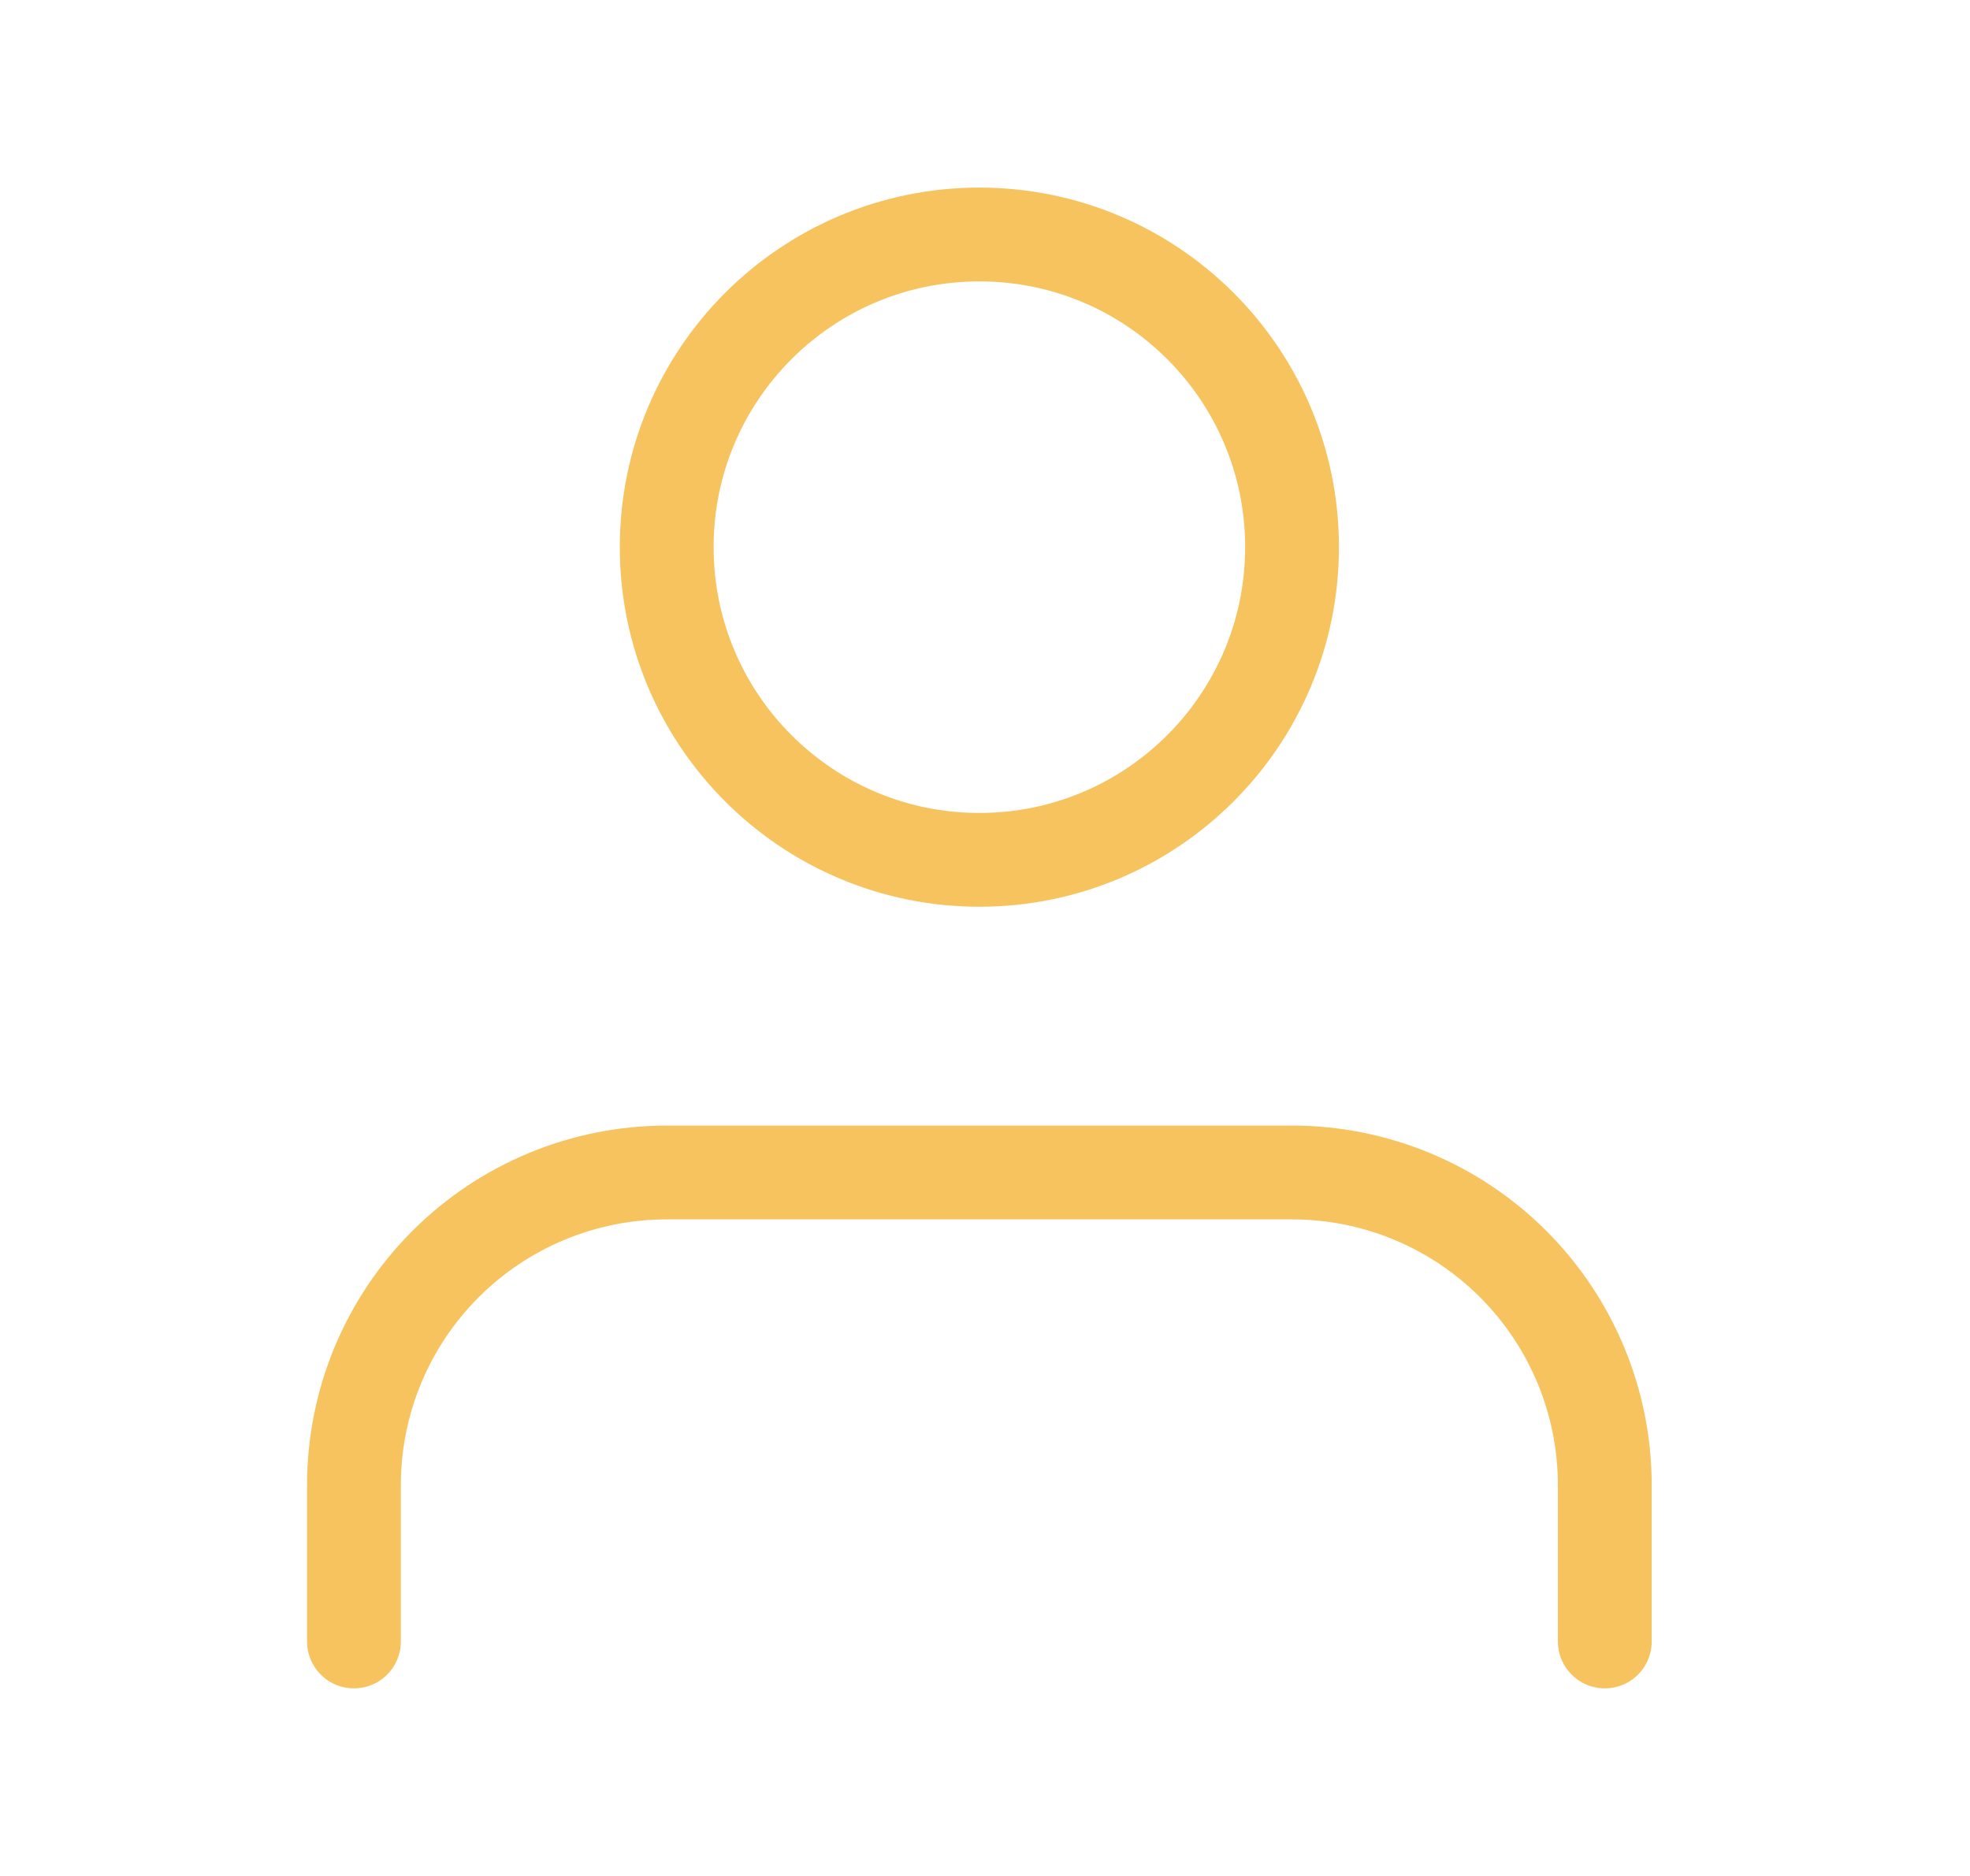 <svg width="21" height="20" viewBox="0 0 21 20" fill="none" xmlns="http://www.w3.org/2000/svg">
<path d="M17.107 17.5V15.833C17.107 14.949 16.755 14.101 16.13 13.476C15.505 12.851 14.657 12.5 13.773 12.5H7.107C6.223 12.5 5.375 12.851 4.75 13.476C4.124 14.101 3.773 14.949 3.773 15.833V17.5" stroke="#F7C35F" stroke-linecap="round" stroke-linejoin="round"/>
<path d="M10.44 9.167C12.281 9.167 13.773 7.674 13.773 5.833C13.773 3.992 12.281 2.5 10.44 2.5C8.599 2.5 7.107 3.992 7.107 5.833C7.107 7.674 8.599 9.167 10.44 9.167Z" stroke="#F7C35F" stroke-linecap="round" stroke-linejoin="round"/>
</svg>
